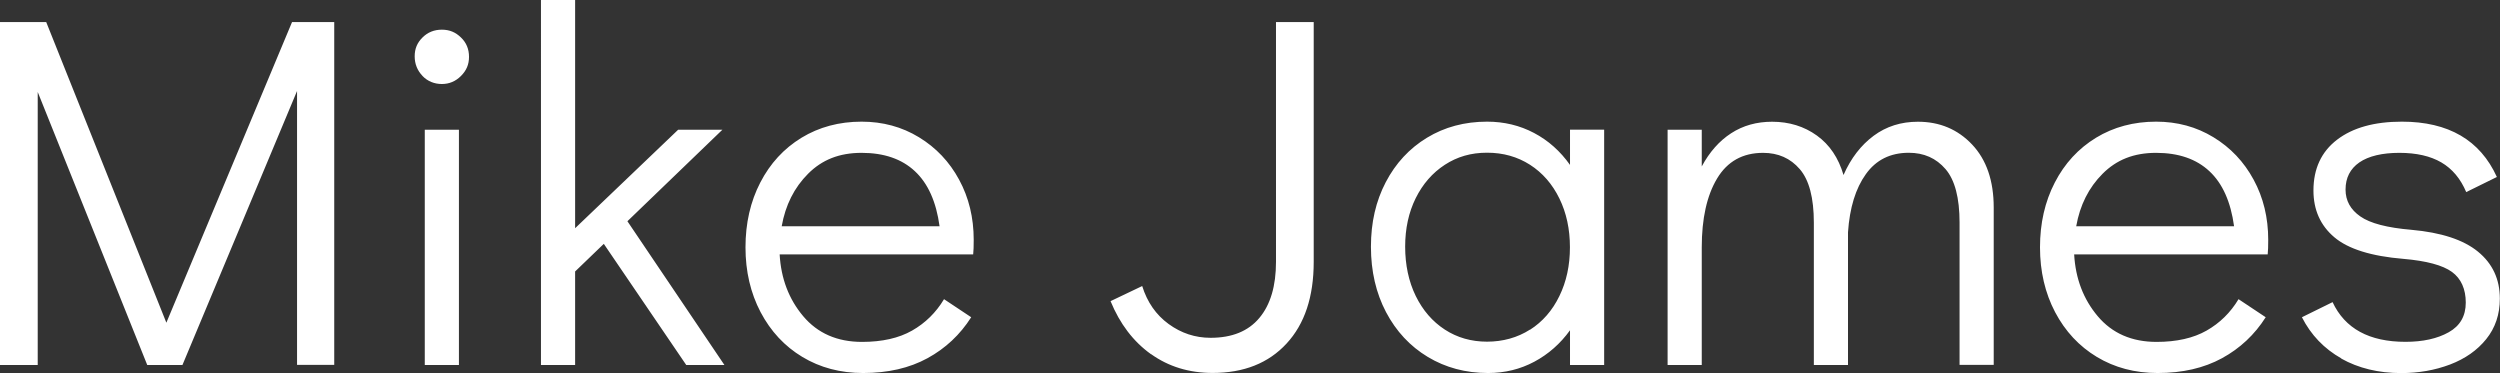 <svg xmlns="http://www.w3.org/2000/svg" id="Calque_2" data-name="Calque 2" viewBox="0 0 329.41 49.15"><rect x="0" y="0" width="329.41" height="49.15" fill="#333333" stroke="none"/><g id="Calque_1-2" data-name="Calque 1"><path d="M38.48,2.91h5.56v45.17h-4.9V11.99l-15.1,36.1h-4.64L4.97,12.12v35.97H0V2.91h6.09l15.83,39.61L38.48,2.91M55.97,48.09v-31h4.5v31h-4.5M55.67,10c-.68-.71-1.03-1.57-1.03-2.58s.34-1.8,1.03-2.48c.68-.68,1.53-1.03,2.55-1.03s1.81.34,2.52,1.03c.71.68,1.06,1.53,1.06,2.55s-.35,1.81-1.06,2.52c-.71.71-1.55,1.06-2.52,1.06s-1.87-.35-2.55-1.06M90.42,48.09l-10.86-15.96-3.78,3.64v12.32h-4.5V0h4.5v30.07l13.58-12.98h5.83l-12.52,12.06,12.78,18.94h-5.03M121.08,18.08c2.25,1.37,4.02,3.23,5.3,5.6,1.28,2.36,1.92,5,1.92,7.92,0,.84-.02,1.48-.07,1.92h-25.5c.18,3.18,1.21,5.9,3.11,8.15,1.9,2.25,4.48,3.38,7.75,3.38,2.65,0,4.85-.5,6.59-1.49,1.74-.99,3.15-2.37,4.21-4.14l3.58,2.38c-1.46,2.3-3.38,4.1-5.76,5.4-2.38,1.3-5.21,1.95-8.48,1.95-3,0-5.67-.71-8.01-2.12-2.34-1.41-4.17-3.38-5.5-5.9-1.32-2.52-1.99-5.37-1.99-8.54s.65-6.03,1.95-8.54c1.3-2.52,3.11-4.48,5.43-5.9,2.32-1.41,4.96-2.12,7.92-2.12,2.78,0,5.3.68,7.55,2.05M123.8,29.81c-.44-3.22-1.52-5.64-3.25-7.25-1.72-1.61-4.06-2.42-7.02-2.42s-5.22.92-7.05,2.75c-1.83,1.83-2.99,4.14-3.48,6.92h20.8M151.66,46.67c-2.32-1.66-4.1-3.99-5.33-6.99l4.17-1.99c.66,2.12,1.82,3.79,3.48,5,1.66,1.21,3.5,1.82,5.53,1.82,2.83,0,4.97-.87,6.43-2.62,1.46-1.74,2.19-4.21,2.19-7.39V2.91h4.97v31.6c0,4.59-1.19,8.18-3.58,10.76-2.38,2.58-5.63,3.87-9.74,3.87-3.09,0-5.8-.83-8.11-2.48M211.37,17.09v31h-4.5v-4.57c-1.28,1.77-2.85,3.15-4.7,4.14-1.85.99-3.89,1.49-6.09,1.49-2.96,0-5.61-.71-7.95-2.12-2.34-1.41-4.17-3.38-5.5-5.9-1.32-2.52-1.99-5.39-1.99-8.61s.65-6.02,1.95-8.51c1.3-2.49,3.11-4.45,5.43-5.86,2.32-1.41,4.96-2.12,7.92-2.12,2.25,0,4.32.5,6.19,1.49,1.88.99,3.46,2.4,4.74,4.21v-4.64h4.5M201.6,43.45c1.66-1.06,2.95-2.54,3.87-4.44.93-1.9,1.39-4.04,1.39-6.43s-.46-4.53-1.39-6.43c-.93-1.9-2.22-3.38-3.87-4.44-1.66-1.06-3.54-1.59-5.66-1.59s-3.93.53-5.56,1.59c-1.63,1.06-2.91,2.53-3.84,4.4-.93,1.88-1.39,4.01-1.39,6.39s.46,4.59,1.39,6.49c.93,1.9,2.21,3.38,3.84,4.44,1.63,1.06,3.49,1.59,5.56,1.59s4.01-.53,5.66-1.59M259.85,19.04c1.9,2.01,2.85,4.78,2.85,8.31v20.73h-4.5v-18.75c0-3.27-.62-5.62-1.85-7.05-1.24-1.44-2.85-2.15-4.84-2.15-2.43,0-4.32.94-5.66,2.82-1.35,1.88-2.13,4.43-2.35,7.65v17.49h-4.5v-18.75c0-3.27-.62-5.62-1.85-7.05-1.24-1.44-2.85-2.15-4.84-2.15-2.69,0-4.71,1.13-6.06,3.38-1.35,2.25-2.02,5.28-2.02,9.07v15.5h-4.5v-31h4.5v4.84c1.02-1.9,2.31-3.36,3.87-4.37,1.57-1.02,3.37-1.52,5.4-1.52,2.25,0,4.22.61,5.9,1.82,1.68,1.21,2.85,2.95,3.51,5.2.97-2.21,2.3-3.93,3.97-5.17s3.62-1.85,5.83-1.85c2.87,0,5.25,1,7.15,3.01M291.65,18.08c2.25,1.37,4.02,3.23,5.3,5.6,1.28,2.36,1.92,5,1.92,7.92,0,.84-.02,1.48-.07,1.92h-25.5c.18,3.18,1.21,5.9,3.11,8.15,1.9,2.25,4.48,3.38,7.75,3.38,2.65,0,4.85-.5,6.59-1.49,1.74-.99,3.15-2.37,4.21-4.14l3.58,2.38c-1.46,2.3-3.38,4.1-5.76,5.4-2.38,1.3-5.21,1.95-8.48,1.95-3,0-5.67-.71-8.01-2.12-2.34-1.41-4.17-3.38-5.5-5.9-1.32-2.52-1.99-5.37-1.99-8.54s.65-6.03,1.95-8.54c1.3-2.52,3.11-4.48,5.43-5.9,2.32-1.41,4.96-2.12,7.92-2.12,2.78,0,5.3.68,7.55,2.05M294.37,29.81c-.44-3.22-1.52-5.64-3.25-7.25-1.72-1.61-4.06-2.42-7.02-2.42s-5.22.92-7.05,2.75c-1.83,1.83-2.99,4.14-3.48,6.92h20.8M308.51,47.23c-2.27-1.28-4.01-3.09-5.2-5.43l4.04-1.99c1.63,3.49,4.84,5.23,9.6,5.23,2.3,0,4.2-.42,5.7-1.26,1.5-.84,2.25-2.14,2.25-3.91s-.61-3.16-1.82-4.04c-1.21-.88-3.35-1.46-6.39-1.72-4.24-.35-7.28-1.3-9.11-2.85-1.83-1.55-2.75-3.6-2.75-6.16,0-2.87,1.04-5.1,3.11-6.69,2.08-1.59,4.92-2.38,8.54-2.38,6.14,0,10.31,2.43,12.52,7.29l-4.04,1.99c-.75-1.77-1.84-3.07-3.28-3.91s-3.28-1.26-5.53-1.26-4.05.42-5.27,1.26c-1.21.84-1.82,2.03-1.82,3.58,0,1.46.65,2.64,1.95,3.54,1.3.91,3.54,1.49,6.72,1.76,3.93.35,6.86,1.31,8.78,2.88,1.92,1.57,2.88,3.63,2.88,6.19,0,2.08-.6,3.85-1.79,5.33-1.19,1.48-2.78,2.59-4.77,3.35-1.99.75-4.13,1.13-6.43,1.13-3,0-5.64-.64-7.92-1.92" style="fill: #fff;"></path></g></svg>